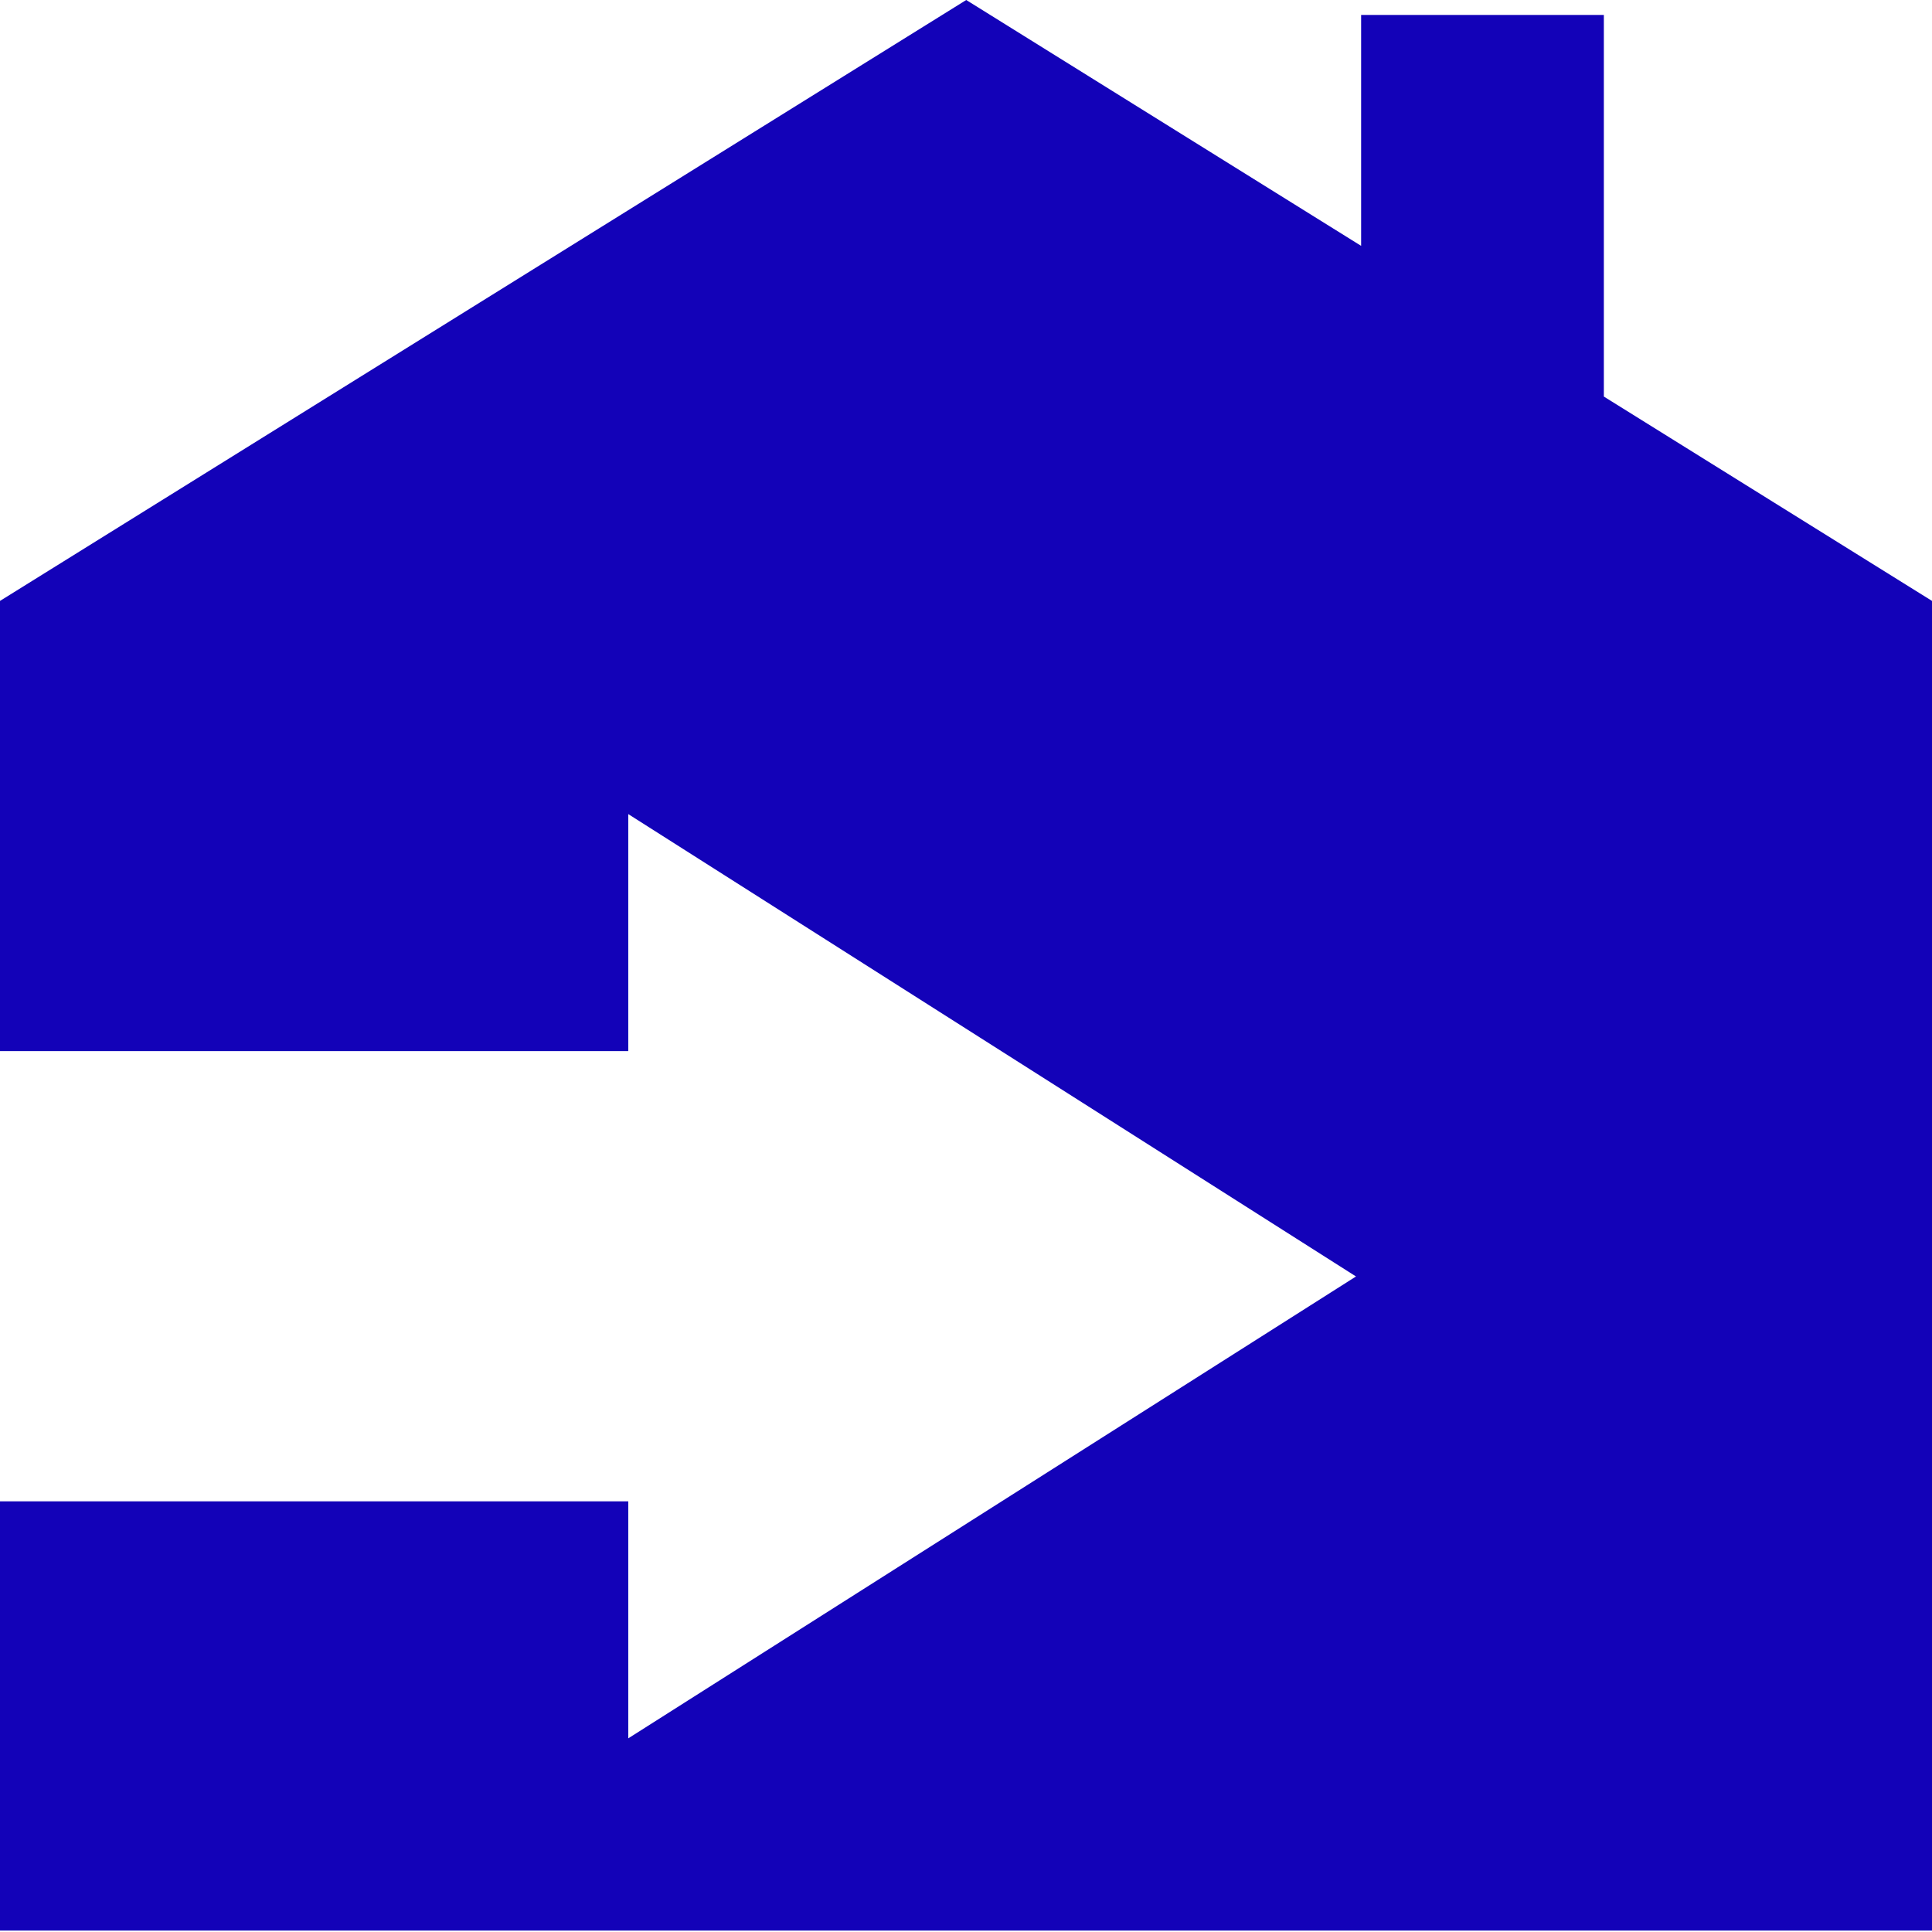 <svg width="128" height="128" viewBox="0 0 128 128" fill="none" xmlns="http://www.w3.org/2000/svg">
<path d="M106.259 26.273V0.989H90.178V16.289L64.016 0L0 39.812V69.639H41.626V53.937L89.838 84.569L41.626 115.169V99.467H0V127.904H128V39.812L106.259 26.273Z" fill="#1302B8"/>

    <style>
        path { fill: #1302B8; }
        @media (prefers-color-scheme: dark) {
            path { fill: #1302B8; }
        }
    </style>
</svg>

